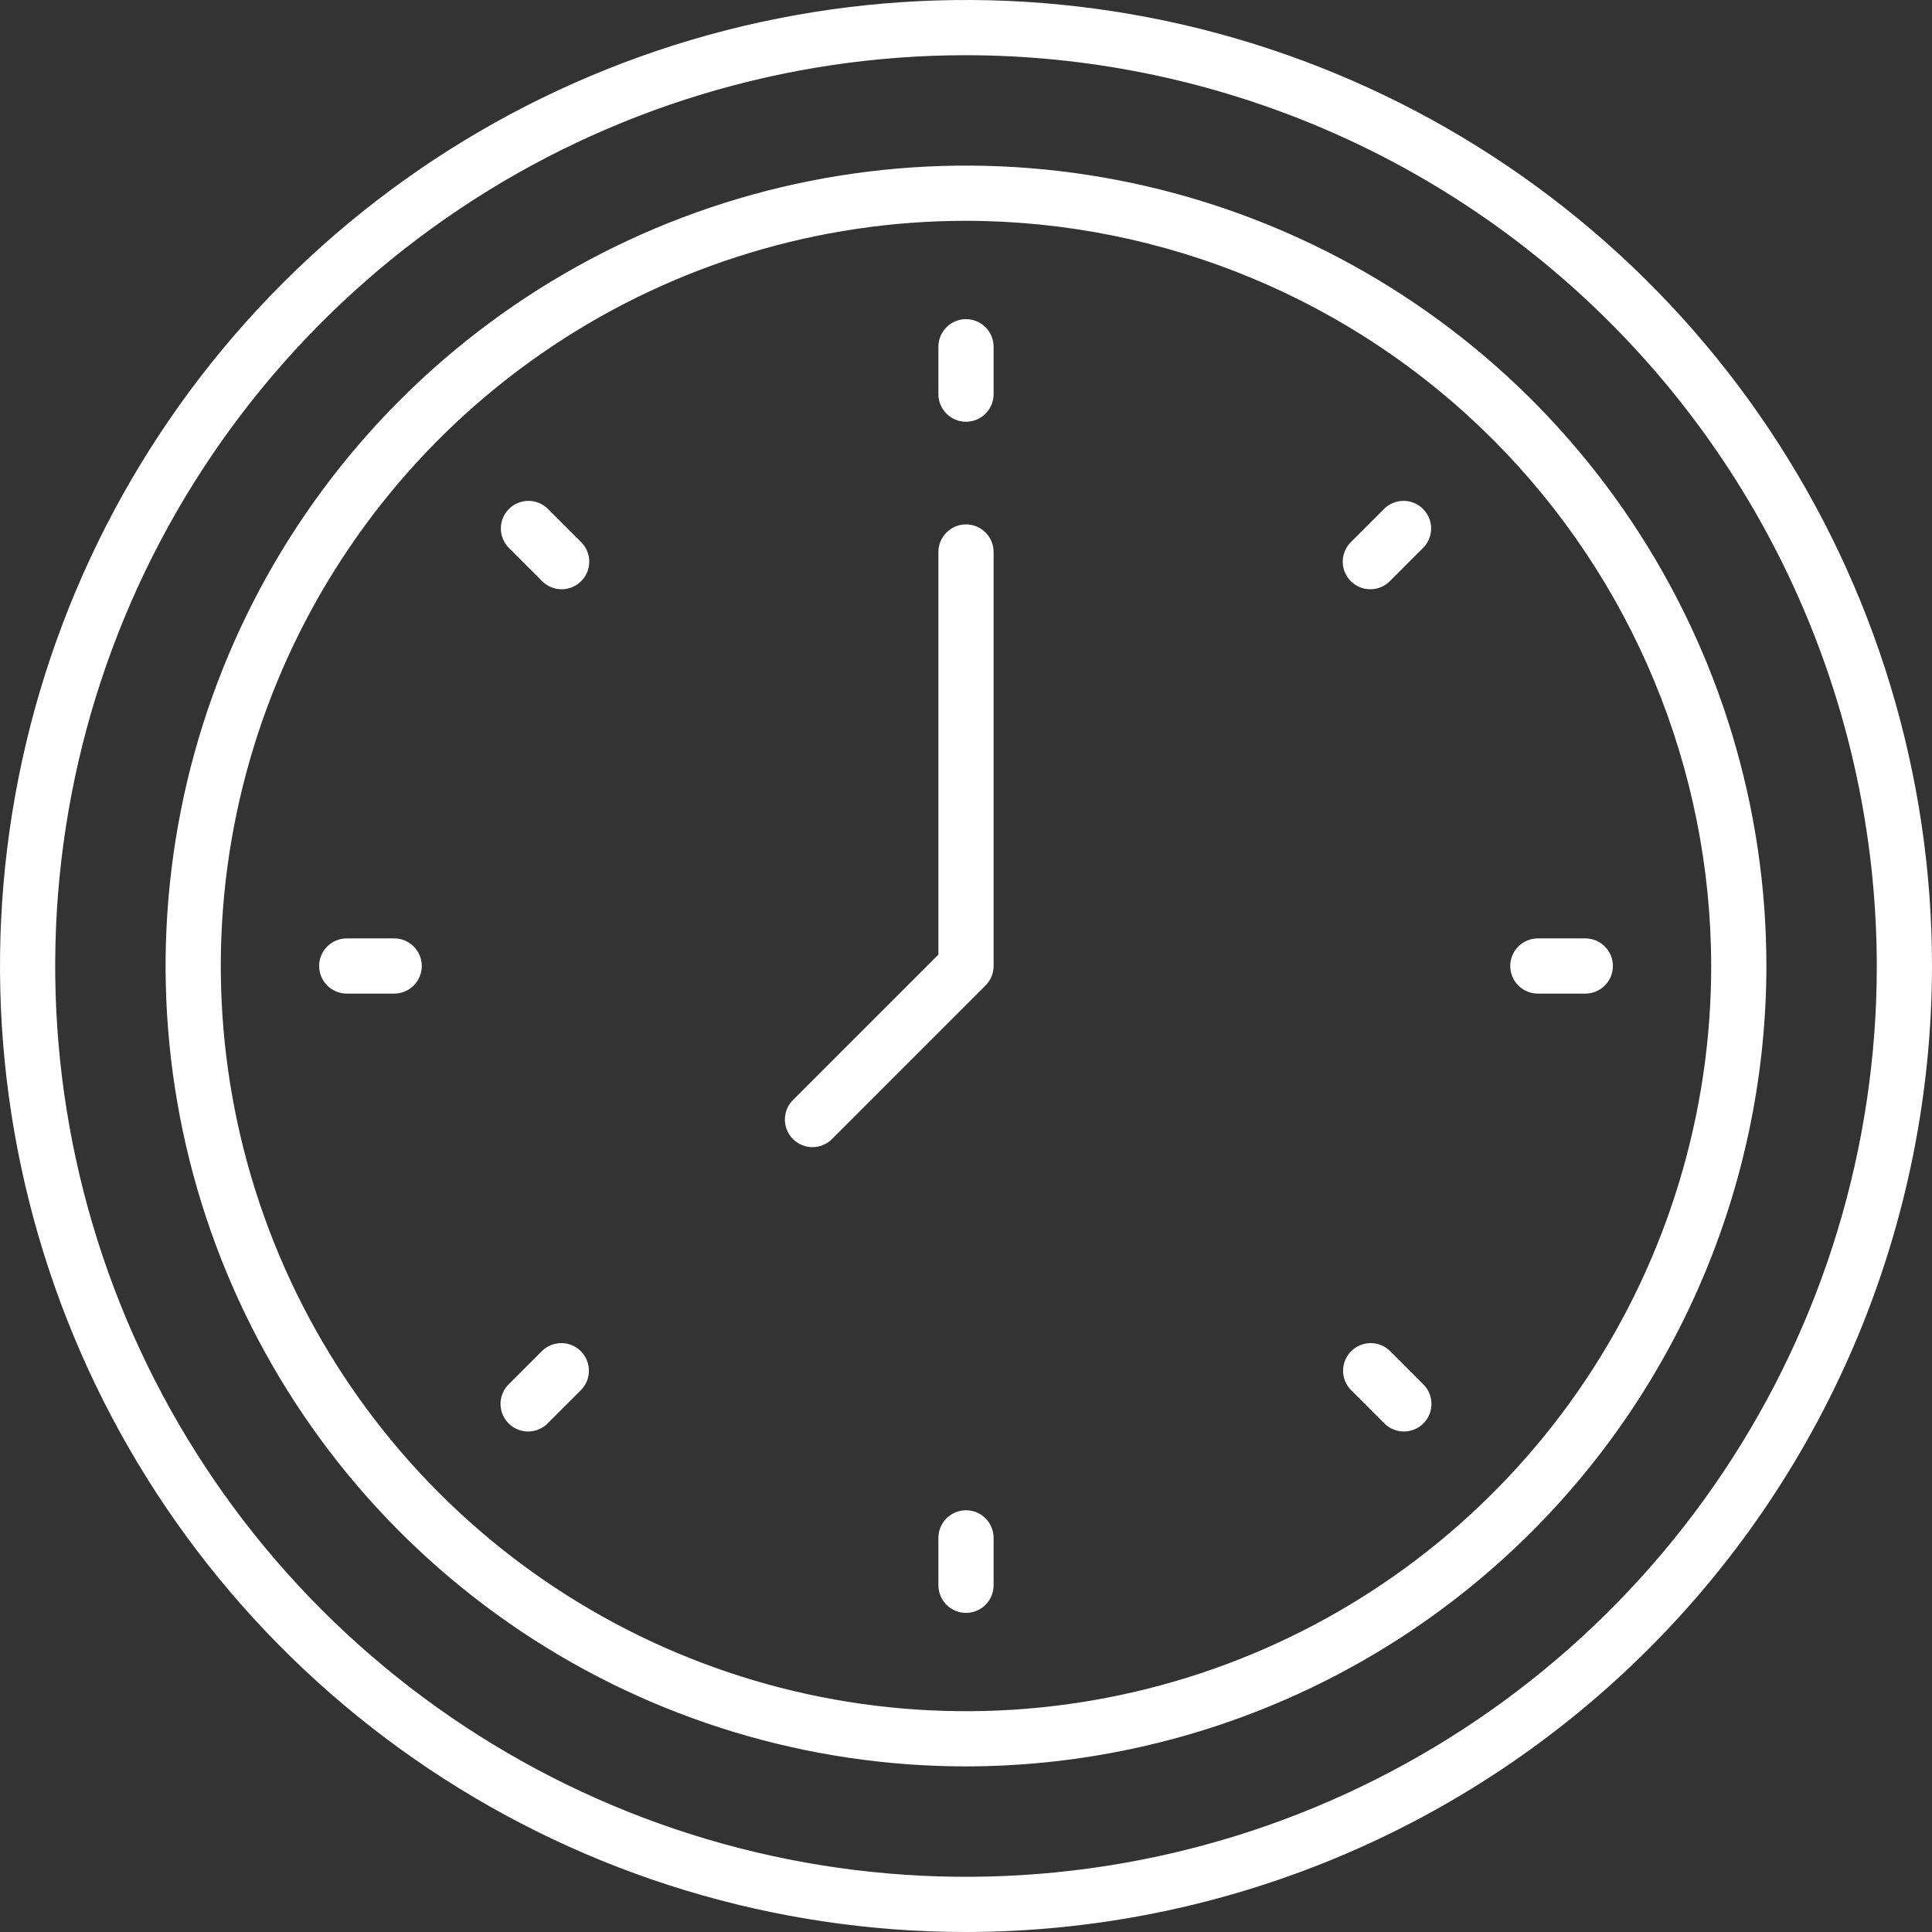 <?xml version="1.0" encoding="UTF-8"?> <svg xmlns="http://www.w3.org/2000/svg" width="108" height="108" viewBox="0 0 108 108" fill="none"><rect x="0" y="0" width="108" height="108" fill="#333333" stroke="none"/> <path d="M54 108C43.32 108 32.88 104.833 23.999 98.899C15.119 92.966 8.198 84.532 4.111 74.665C0.023 64.798 -1.046 53.94 1.038 43.465C3.121 32.99 8.264 23.368 15.816 15.816C23.368 8.264 32.99 3.121 43.465 1.038C53.94 -1.046 64.798 0.023 74.665 4.111C84.532 8.198 92.966 15.119 98.899 23.999C104.833 32.88 108 43.32 108 54C107.984 68.317 102.289 82.042 92.166 92.166C82.042 102.289 68.317 107.984 54 108V108ZM54 3.086C43.93 3.086 34.086 6.072 25.714 11.666C17.341 17.261 10.815 25.213 6.961 34.516C3.108 43.819 2.099 54.056 4.064 63.933C6.029 73.809 10.878 82.881 17.998 90.002C25.119 97.122 34.191 101.971 44.067 103.936C53.944 105.901 64.181 104.892 73.484 101.039C82.787 97.185 90.739 90.659 96.334 82.287C101.928 73.914 104.914 64.07 104.914 54C104.899 40.501 99.53 27.56 89.985 18.015C80.44 8.47 67.499 3.101 54 3.086V3.086Z" fill="white"></path> <path d="M54 98.743C45.15 98.743 36.5 96.119 29.142 91.202C21.784 86.286 16.049 79.298 12.663 71.122C9.276 62.947 8.39 53.95 10.117 45.271C11.843 36.592 16.104 28.619 22.362 22.362C28.619 16.105 36.592 11.843 45.271 10.117C53.95 8.391 62.946 9.277 71.122 12.663C79.298 16.049 86.286 21.784 91.202 29.142C96.118 36.5 98.743 45.151 98.743 54C98.729 65.862 94.011 77.235 85.623 85.623C77.235 94.011 65.862 98.729 54 98.743V98.743ZM54 12.343C45.761 12.343 37.707 14.786 30.856 19.363C24.006 23.941 18.666 30.447 15.514 38.059C12.361 45.67 11.536 54.046 13.143 62.127C14.75 70.208 18.718 77.63 24.544 83.456C30.369 89.282 37.792 93.249 45.873 94.857C53.953 96.464 62.329 95.639 69.941 92.486C77.553 89.333 84.059 83.994 88.636 77.144C93.214 70.293 95.657 62.239 95.657 54C95.644 42.956 91.251 32.367 83.442 24.558C75.632 16.748 65.044 12.356 54 12.343Z" fill="white"></path> <path d="M54 23.576C53.591 23.576 53.198 23.414 52.909 23.125C52.62 22.835 52.457 22.443 52.457 22.034V19.383C52.457 18.974 52.62 18.581 52.909 18.292C53.198 18.003 53.591 17.84 54 17.84C54.409 17.84 54.801 18.003 55.091 18.292C55.38 18.581 55.543 18.974 55.543 19.383V22.035C55.542 22.444 55.38 22.836 55.09 23.125C54.801 23.414 54.409 23.576 54 23.576Z" fill="white"></path> <path d="M54 90.162C53.591 90.162 53.198 89.999 52.909 89.71C52.62 89.42 52.457 89.028 52.457 88.619V85.966C52.457 85.557 52.62 85.165 52.909 84.876C53.198 84.586 53.591 84.424 54 84.424C54.409 84.424 54.801 84.586 55.091 84.876C55.38 85.165 55.543 85.557 55.543 85.966V88.619C55.543 89.028 55.38 89.42 55.091 89.71C54.801 89.999 54.409 90.162 54 90.162Z" fill="white"></path> <path d="M76.603 32.94C76.297 32.94 75.999 32.849 75.746 32.68C75.492 32.51 75.294 32.269 75.177 31.988C75.061 31.706 75.03 31.395 75.09 31.096C75.149 30.797 75.296 30.522 75.512 30.306L77.386 28.432C77.677 28.151 78.067 27.995 78.472 27.999C78.876 28.002 79.263 28.165 79.549 28.451C79.835 28.737 79.998 29.124 80.001 29.528C80.004 29.933 79.849 30.322 79.568 30.613L77.693 32.488C77.404 32.777 77.012 32.94 76.603 32.94V32.94Z" fill="white"></path> <path d="M29.523 80.022C29.217 80.022 28.919 79.931 28.666 79.762C28.412 79.592 28.214 79.351 28.097 79.069C27.981 78.787 27.95 78.477 28.01 78.178C28.069 77.879 28.216 77.604 28.432 77.388L30.306 75.513C30.597 75.233 30.987 75.077 31.392 75.081C31.796 75.084 32.183 75.246 32.469 75.532C32.755 75.818 32.917 76.205 32.921 76.61C32.924 77.014 32.769 77.404 32.488 77.695L30.613 79.57C30.324 79.859 29.932 80.022 29.523 80.022V80.022Z" fill="white"></path> <path d="M88.619 55.543H85.967C85.558 55.543 85.165 55.38 84.876 55.091C84.586 54.802 84.424 54.409 84.424 54C84.424 53.591 84.586 53.198 84.876 52.909C85.165 52.62 85.558 52.457 85.967 52.457H88.619C89.028 52.457 89.421 52.62 89.71 52.909C89.999 53.198 90.162 53.591 90.162 54C90.162 54.409 89.999 54.802 89.71 55.091C89.421 55.38 89.028 55.543 88.619 55.543Z" fill="white"></path> <path d="M22.033 55.543H19.383C18.974 55.543 18.581 55.38 18.292 55.091C18.002 54.802 17.84 54.409 17.84 54C17.84 53.591 18.002 53.198 18.292 52.909C18.581 52.62 18.974 52.457 19.383 52.457H22.035C22.444 52.457 22.837 52.62 23.126 52.909C23.415 53.198 23.578 53.591 23.578 54C23.578 54.409 23.415 54.802 23.126 55.091C22.837 55.38 22.444 55.543 22.035 55.543H22.033Z" fill="white"></path> <path d="M78.478 80.022C78.068 80.022 77.676 79.859 77.387 79.57L75.512 77.695C75.231 77.404 75.076 77.014 75.079 76.61C75.083 76.205 75.245 75.818 75.531 75.532C75.817 75.246 76.204 75.084 76.609 75.081C77.013 75.077 77.403 75.233 77.694 75.513L79.568 77.388C79.784 77.604 79.931 77.879 79.99 78.178C80.05 78.477 80.019 78.787 79.903 79.069C79.786 79.351 79.588 79.592 79.335 79.762C79.081 79.931 78.783 80.022 78.478 80.022Z" fill="white"></path> <path d="M31.397 32.94C30.988 32.94 30.596 32.777 30.306 32.488L28.432 30.613C28.151 30.322 27.995 29.933 27.999 29.528C28.002 29.124 28.164 28.737 28.45 28.451C28.736 28.165 29.123 28.002 29.528 27.999C29.933 27.995 30.322 28.151 30.613 28.432L32.488 30.306C32.703 30.522 32.85 30.797 32.91 31.096C32.969 31.395 32.939 31.706 32.822 31.988C32.705 32.269 32.508 32.51 32.254 32.68C32 32.849 31.702 32.94 31.397 32.94Z" fill="white"></path> <path d="M45.419 64.126C45.113 64.126 44.815 64.035 44.562 63.866C44.308 63.696 44.11 63.455 43.993 63.173C43.877 62.892 43.846 62.581 43.906 62.282C43.965 61.983 44.112 61.708 44.328 61.492L52.457 53.361V30.857C52.457 30.448 52.62 30.056 52.909 29.766C53.198 29.477 53.591 29.314 54 29.314C54.409 29.314 54.801 29.477 55.091 29.766C55.38 30.056 55.543 30.448 55.543 30.857V54C55.543 54.409 55.38 54.802 55.091 55.091L46.509 63.674C46.22 63.963 45.828 64.126 45.419 64.126V64.126Z" fill="white"></path> </svg> 